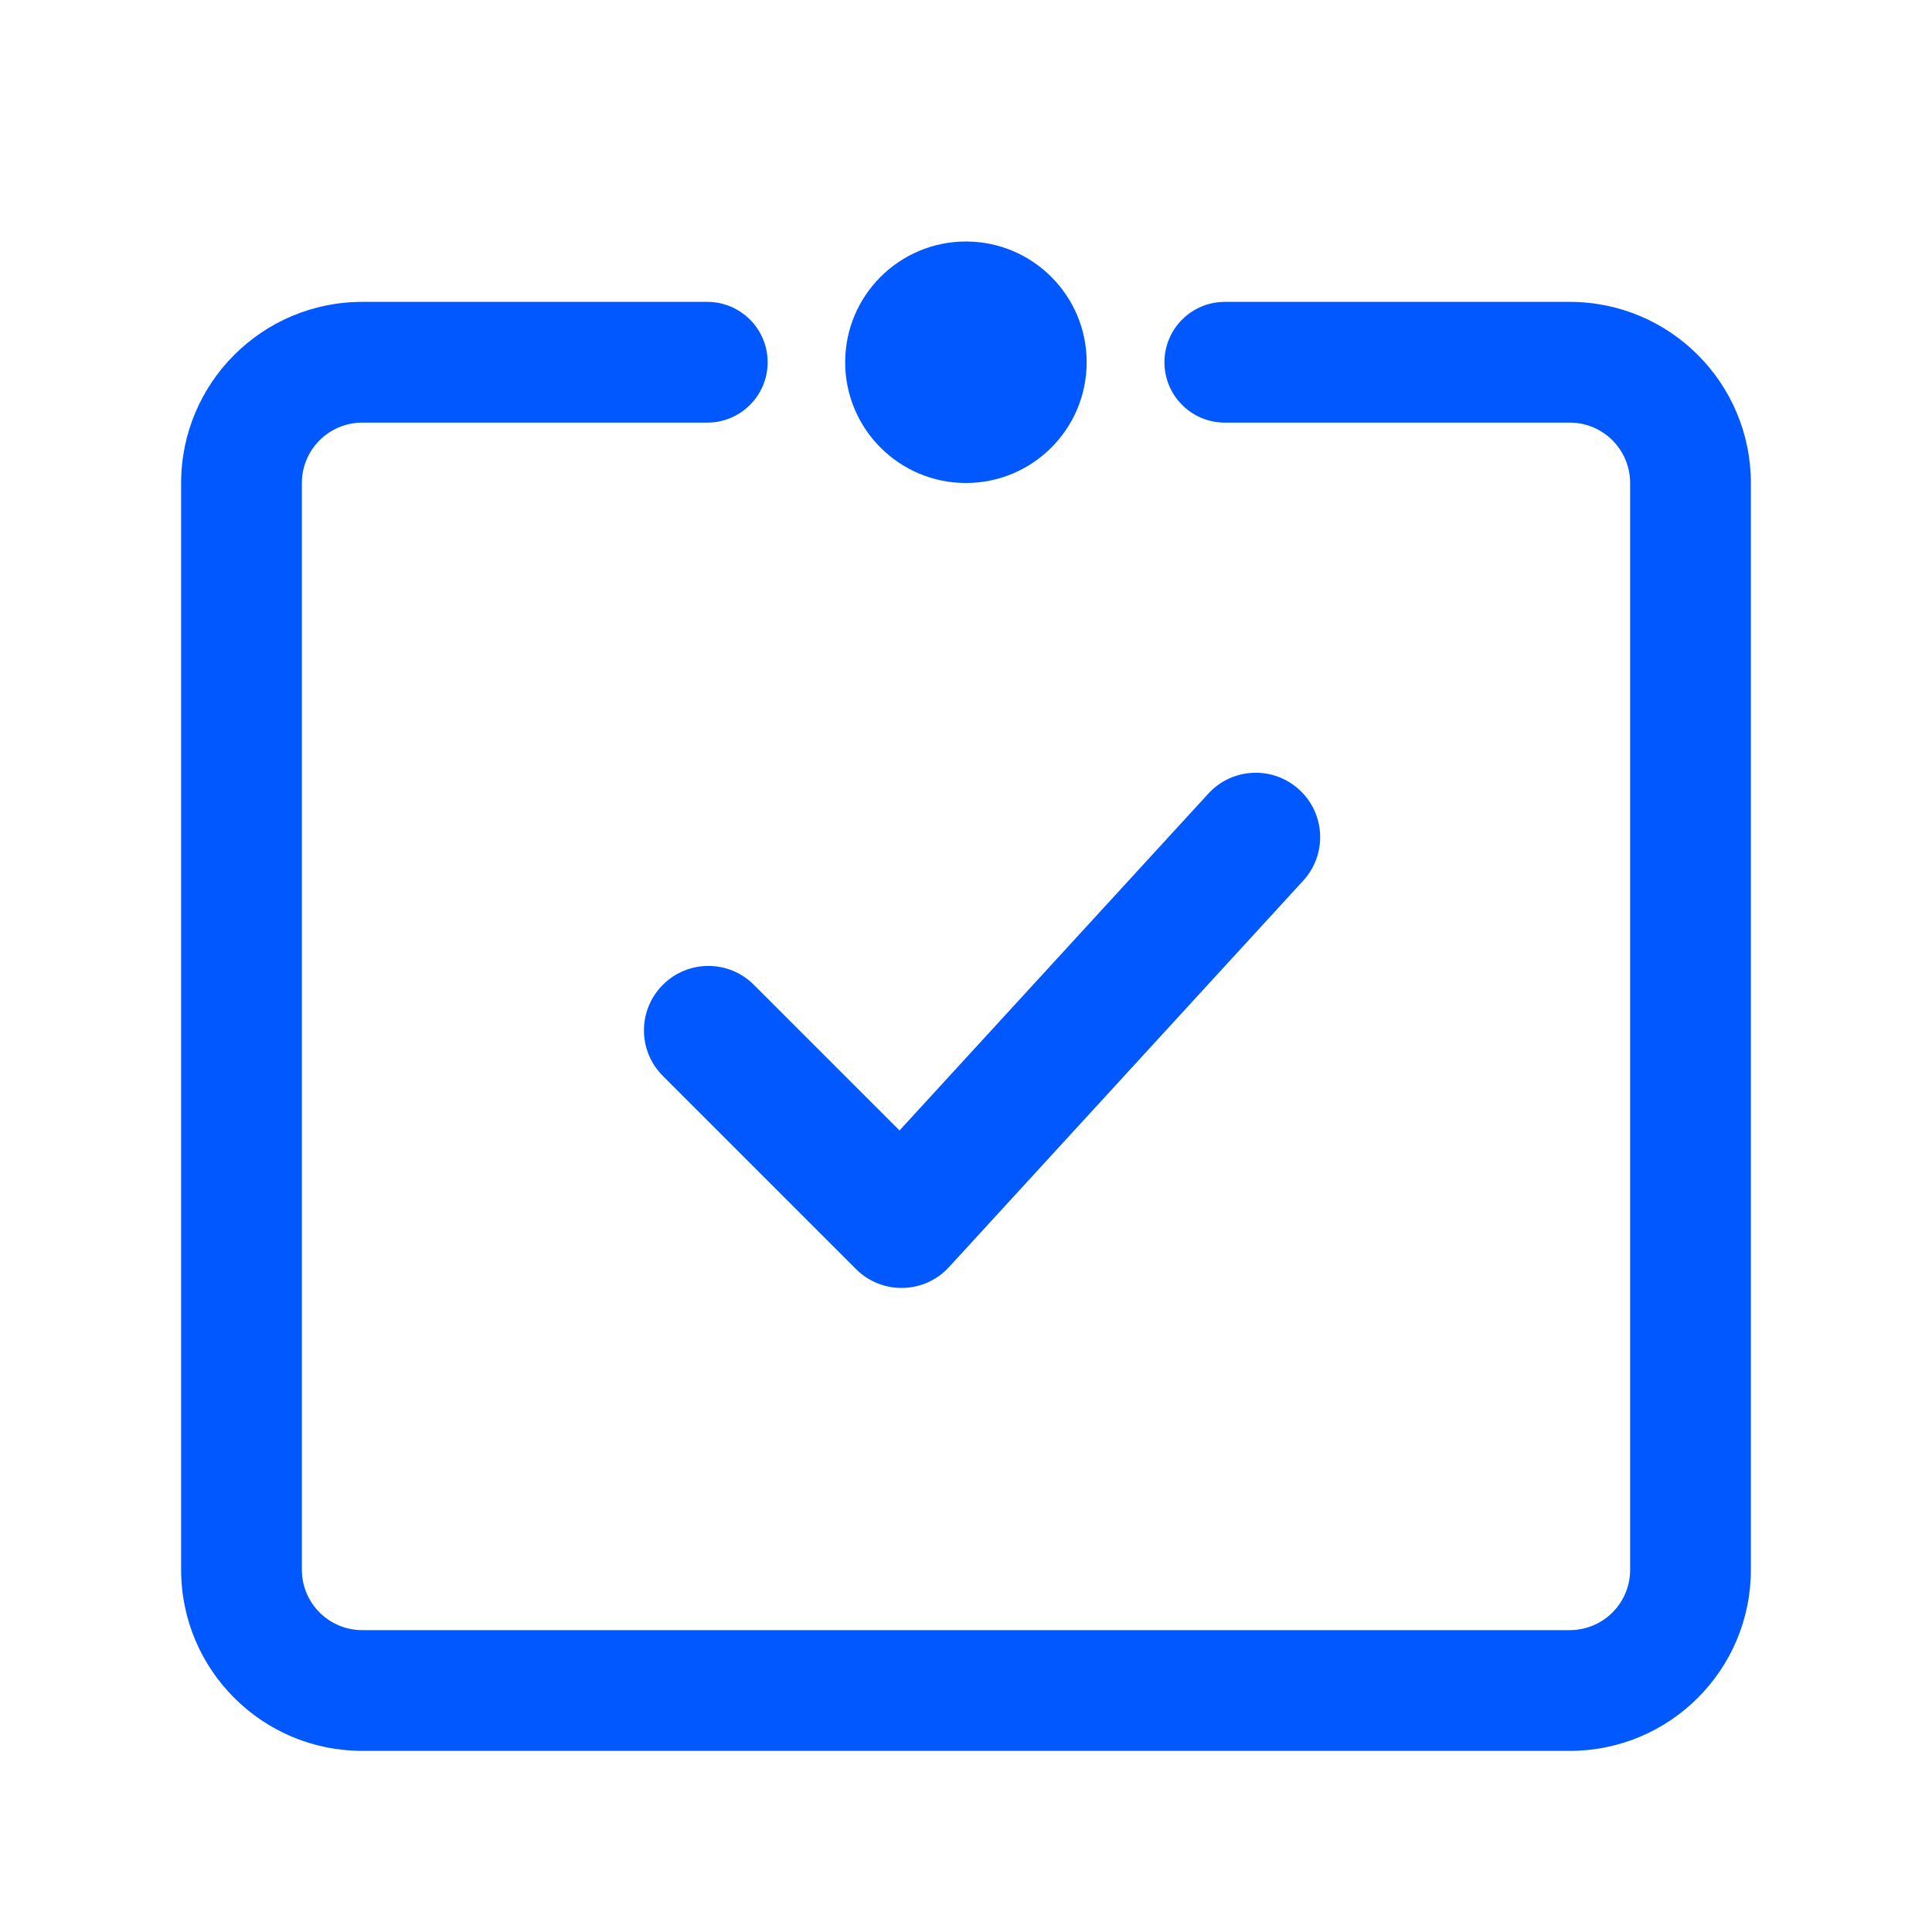 <?xml version="1.0" encoding="UTF-8"?> <svg xmlns="http://www.w3.org/2000/svg" width="24" height="24" viewBox="0 0 24 24" fill="none"> <path fill-rule="evenodd" clip-rule="evenodd" d="M4.5 5.25C4.086 5.25 3.75 5.586 3.75 6V19.5C3.75 19.915 4.086 20.25 4.5 20.25H19.5C19.915 20.25 20.25 19.915 20.25 19.5V6C20.25 5.586 19.915 5.25 19.5 5.25H15.215C14.801 5.25 14.465 4.914 14.465 4.5C14.465 4.086 14.801 3.75 15.215 3.75H19.5C20.743 3.75 21.75 4.758 21.75 6V19.5C21.75 20.743 20.743 21.75 19.5 21.75H4.5C3.258 21.75 2.25 20.743 2.25 19.5V6C2.25 4.758 3.258 3.75 4.5 3.75H8.786C9.2 3.75 9.536 4.086 9.536 4.5C9.536 4.914 9.2 5.25 8.786 5.25H4.5Z" fill="#0258FF"></path> <path d="M13.499 4.5C13.499 5.328 12.828 6 11.999 6C11.171 6 10.499 5.328 10.499 4.5C10.499 3.672 11.171 3 11.999 3C12.828 3 13.499 3.672 13.499 4.5Z" fill="#0258FF"></path> <path fill-rule="evenodd" clip-rule="evenodd" d="M16.14 9.81C16.466 10.108 16.488 10.614 16.189 10.94L11.789 15.74C11.642 15.901 11.435 15.995 11.217 15.999C10.999 16.004 10.788 15.92 10.634 15.765L8.234 13.365C7.921 13.053 7.921 12.546 8.234 12.234C8.546 11.921 9.053 11.921 9.365 12.234L11.174 14.043L15.01 9.859C15.308 9.533 15.814 9.511 16.14 9.81Z" fill="#0258FF"></path> </svg> 